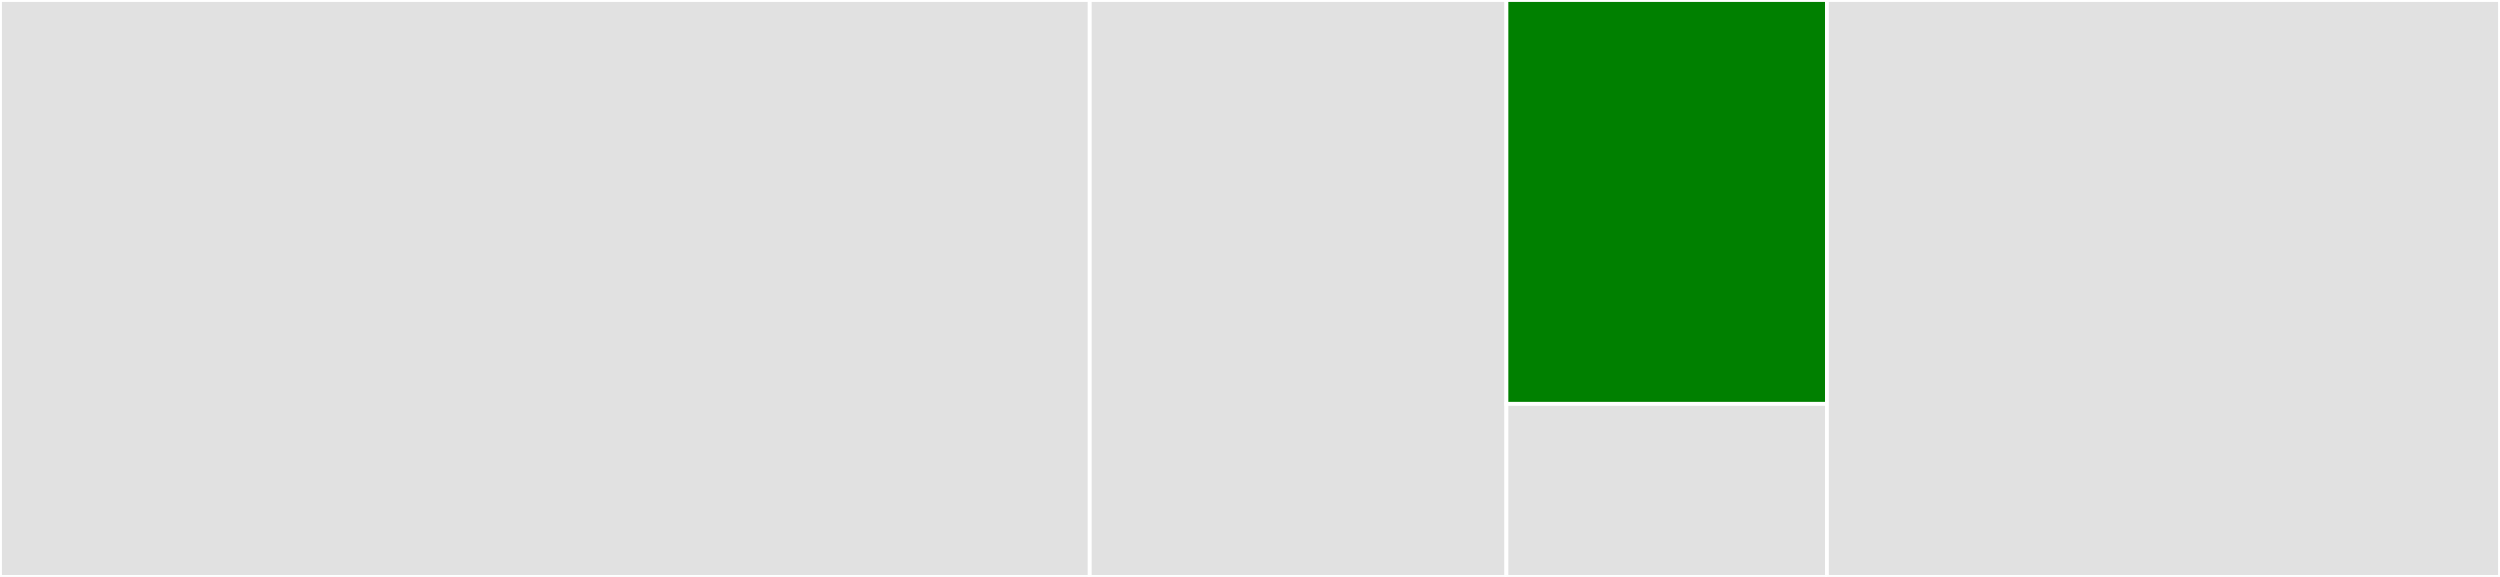 <svg baseProfile="full" width="650" height="150" viewBox="0 0 650 150" version="1.1"
xmlns="http://www.w3.org/2000/svg" xmlns:ev="http://www.w3.org/2001/xml-events"
xmlns:xlink="http://www.w3.org/1999/xlink">

<rect x="0" y="0" width="650" height="150" fill="#333333" stroke="none"/>

<style>rect.s{mask:url(#mask);}</style>
<defs>
  <pattern id="white" width="4" height="4" patternUnits="userSpaceOnUse" patternTransform="rotate(45)">
    <rect width="2" height="2" transform="translate(0,0)" fill="white"></rect>
  </pattern>
  <mask id="mask">
    <rect x="0" y="0" width="100%" height="100%" fill="url(#white)"></rect>
  </mask>
</defs>

<rect x="0" y="0" width="283.333" height="150.0" fill="#e1e1e1" stroke="white" stroke-width="1" class=" tooltipped" data-content="include/ignition/utils/detail/ImplPtr.hh"><title>include/ignition/utils/detail/ImplPtr.hh</title></rect>
<rect x="283.333" y="0" width="108.333" height="150" fill="#e1e1e1" stroke="white" stroke-width="1" class=" tooltipped" data-content="include/ignition/utils/detail/DefaultOps.hh"><title>include/ignition/utils/detail/DefaultOps.hh</title></rect>
<rect x="391.667" y="0" width="83.333" height="105" fill="green" stroke="white" stroke-width="1" class=" tooltipped" data-content="include/ignition/utils/NeverDestroyed.hh"><title>include/ignition/utils/NeverDestroyed.hh</title></rect>
<rect x="391.667" y="105" width="83.333" height="45" fill="#e1e1e1" stroke="white" stroke-width="1" class=" tooltipped" data-content="include/ignition/utils/ImplPtr.hh"><title>include/ignition/utils/ImplPtr.hh</title></rect>
<rect x="475.0" y="0" width="175.0" height="150.0" fill="#e1e1e1" stroke="white" stroke-width="1" class=" tooltipped" data-content="src/Environment.cc"><title>src/Environment.cc</title></rect>
</svg>